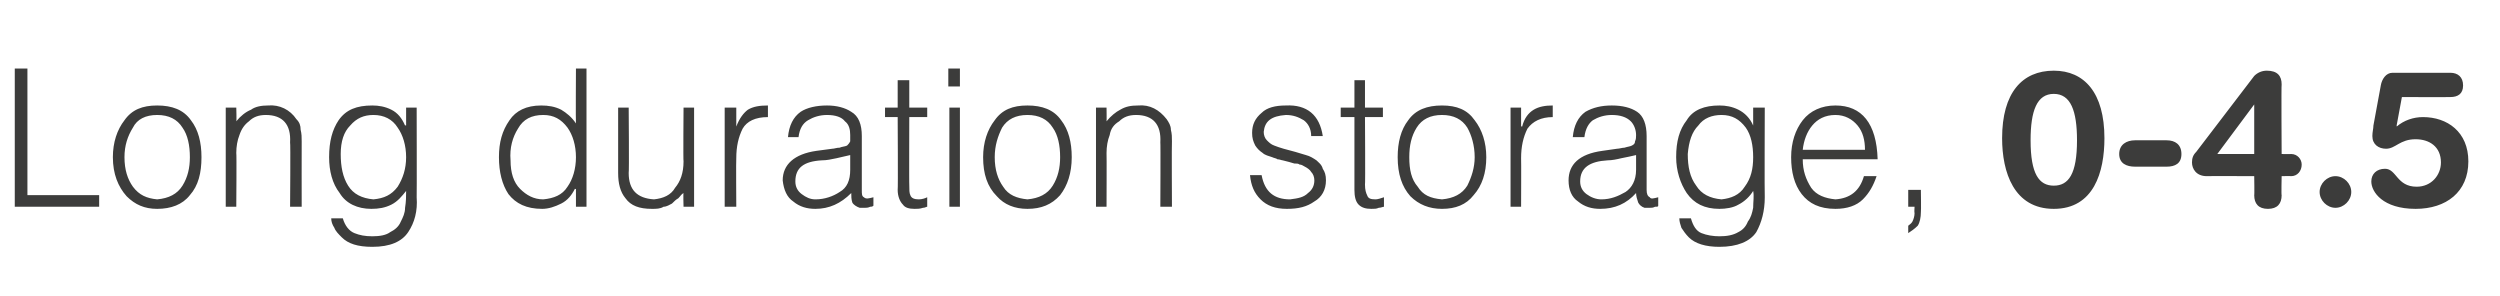 <?xml version="1.0" standalone="no"?>
<!DOCTYPE svg PUBLIC "-//W3C//DTD SVG 1.1//EN" "http://www.w3.org/Graphics/SVG/1.1/DTD/svg11.dtd">
<svg xmlns="http://www.w3.org/2000/svg" version="1.1" width="237px" height="28.1px" viewBox="0 -6 237 28.1" style="top:-6px">
  <desc>Long duration storage, 0-4.5</desc>
  <defs/>
  <g id="Polygon77446">
    <path d="M 9.4 13.6 L 9.4 12.5 L 2.6 12.5 L 2.6 0.5 L 1.4 0.5 L 1.4 13.6 L 9.4 13.6 Z M 14.9 13.8 C 16.2 13.8 17.3 13.4 18 12.5 C 18.8 11.6 19.1 10.4 19.1 8.9 C 19.1 7.5 18.8 6.3 18.1 5.4 C 17.4 4.4 16.3 4 14.9 4 C 13.5 4 12.5 4.4 11.8 5.4 C 11.1 6.3 10.7 7.5 10.7 8.9 C 10.7 10.5 11.2 11.7 12 12.6 C 12.8 13.4 13.7 13.8 14.9 13.8 C 14.9 13.8 14.9 13.8 14.9 13.8 Z M 18 8.9 C 18 9.9 17.8 10.8 17.3 11.6 C 16.8 12.4 16 12.8 14.9 12.9 C 13.9 12.8 13.2 12.5 12.6 11.7 C 12.1 11 11.8 10.1 11.8 8.9 C 11.8 7.8 12.1 6.9 12.6 6.1 C 13 5.3 13.8 4.9 14.9 4.9 C 16 4.9 16.8 5.3 17.3 6.1 C 17.8 6.8 18 7.8 18 8.9 C 18 8.9 18 8.9 18 8.9 Z M 22.4 8.5 C 22.4 7.9 22.5 7.3 22.7 6.8 C 22.9 6.2 23.2 5.8 23.6 5.5 C 24 5.1 24.5 4.9 25.2 4.9 C 26.8 4.9 27.6 5.8 27.5 7.5 C 27.55 7.46 27.5 13.6 27.5 13.6 L 28.6 13.6 C 28.6 13.6 28.59 7.44 28.6 7.4 C 28.6 7 28.6 6.7 28.5 6.3 C 28.5 5.9 28.4 5.6 28.1 5.3 C 27.5 4.4 26.5 3.9 25.4 4 C 24.8 4 24.2 4.1 23.8 4.4 C 23.3 4.6 22.8 5 22.4 5.5 C 22.44 5.5 22.4 4.2 22.4 4.2 L 21.4 4.2 L 21.4 13.6 L 22.4 13.6 C 22.4 13.6 22.44 8.53 22.4 8.5 Z M 38.5 8.9 C 38.5 10 38.2 10.9 37.7 11.7 C 37.1 12.5 36.4 12.8 35.4 12.9 C 34.3 12.8 33.5 12.4 33 11.6 C 32.5 10.8 32.3 9.8 32.3 8.6 C 32.3 7.4 32.6 6.5 33.2 5.9 C 33.8 5.2 34.5 4.9 35.4 4.9 C 36.4 4.9 37.2 5.3 37.7 6.1 C 38.2 6.8 38.5 7.8 38.5 8.9 C 38.5 8.9 38.5 8.9 38.5 8.9 Z M 38.5 5.9 C 38.5 5.9 38.44 5.85 38.4 5.9 C 38.1 5.2 37.7 4.7 37.1 4.4 C 36.5 4.1 35.9 4 35.3 4 C 33.8 4 32.8 4.4 32.1 5.4 C 31.5 6.3 31.2 7.4 31.2 8.9 C 31.2 10.2 31.5 11.4 32.2 12.3 C 32.8 13.3 33.9 13.8 35.2 13.8 C 35.9 13.8 36.5 13.7 37.1 13.4 C 37.7 13.1 38.1 12.6 38.5 12.1 C 38.5 12.6 38.5 13.1 38.4 13.7 C 38.4 14.2 38.2 14.6 38 15 C 37.8 15.5 37.4 15.8 37 16 C 36.6 16.3 36 16.4 35.3 16.4 C 34.6 16.4 34.1 16.3 33.6 16.1 C 33.1 15.9 32.7 15.4 32.5 14.7 C 32.5 14.7 31.4 14.7 31.4 14.7 C 31.4 15 31.5 15.3 31.7 15.6 C 31.8 15.9 32.1 16.2 32.4 16.5 C 33 17.1 33.9 17.4 35.3 17.4 C 37 17.4 38.1 16.9 38.7 16 C 39.3 15.1 39.6 14 39.5 12.7 C 39.52 12.67 39.5 4.2 39.5 4.2 L 38.5 4.2 L 38.5 5.9 Z M 54.6 8.9 C 54.6 10 54.3 11 53.8 11.7 C 53.3 12.5 52.5 12.8 51.5 12.9 C 50.6 12.9 49.9 12.5 49.3 11.9 C 48.7 11.3 48.4 10.4 48.4 9.2 C 48.3 8 48.6 7 49.1 6.2 C 49.6 5.3 50.4 4.9 51.5 4.9 C 52.5 4.9 53.2 5.3 53.8 6.1 C 54.3 6.8 54.6 7.8 54.6 8.9 C 54.6 8.9 54.6 8.9 54.6 8.9 Z M 54.6 5.7 C 54.2 5.1 53.7 4.7 53.2 4.4 C 52.6 4.1 52 4 51.3 4 C 49.9 4 48.9 4.5 48.3 5.4 C 47.6 6.4 47.3 7.5 47.3 8.9 C 47.3 10.3 47.6 11.5 48.2 12.4 C 48.9 13.3 49.9 13.8 51.4 13.8 C 52 13.8 52.6 13.6 53.2 13.3 C 53.8 13 54.2 12.5 54.5 11.9 C 54.52 11.94 54.6 11.9 54.6 11.9 L 54.6 13.6 L 55.6 13.6 L 55.6 0.5 L 54.6 0.5 C 54.6 0.5 54.57 5.7 54.6 5.7 Z M 64.8 9.3 C 64.8 10.4 64.5 11.2 64 11.8 C 63.6 12.5 62.9 12.8 62 12.9 C 60.4 12.8 59.6 12 59.6 10.4 C 59.65 10.36 59.6 4.2 59.6 4.2 L 58.6 4.2 C 58.6 4.2 58.6 10.38 58.6 10.4 C 58.6 11.4 58.8 12.2 59.3 12.8 C 59.8 13.5 60.6 13.8 61.8 13.8 C 62.2 13.8 62.6 13.8 62.9 13.6 C 63.2 13.6 63.5 13.4 63.7 13.3 C 63.9 13.1 64.1 12.9 64.3 12.8 C 64.5 12.6 64.6 12.4 64.8 12.3 C 64.76 12.28 64.8 13.6 64.8 13.6 L 65.8 13.6 L 65.8 4.2 L 64.8 4.2 C 64.8 4.2 64.76 9.31 64.8 9.3 Z M 69.8 9 C 69.8 7.9 70 7 70.4 6.2 C 70.8 5.5 71.6 5.1 72.8 5.1 C 72.8 5.1 72.8 4 72.8 4 C 72 4 71.4 4.1 70.9 4.4 C 70.5 4.7 70.1 5.2 69.8 6 C 69.8 5.95 69.8 6 69.8 6 L 69.8 4.2 L 68.7 4.2 L 68.7 13.6 L 69.8 13.6 C 69.8 13.6 69.77 8.98 69.8 9 Z M 80.6 10.1 C 80.6 11.1 80.3 11.8 79.6 12.2 C 79 12.6 78.2 12.9 77.3 12.9 C 76.8 12.9 76.4 12.7 76 12.4 C 75.6 12.1 75.4 11.7 75.4 11.2 C 75.4 9.9 76.2 9.3 77.9 9.2 C 78.4 9.2 78.8 9.1 79.3 9 C 79.7 8.9 80.2 8.8 80.6 8.7 C 80.6 8.7 80.6 10.1 80.6 10.1 Z M 77.4 8.3 C 75.3 8.6 74.2 9.6 74.2 11.1 C 74.3 12 74.6 12.7 75.2 13.1 C 75.8 13.6 76.5 13.8 77.3 13.8 C 78.6 13.8 79.7 13.3 80.7 12.3 C 80.7 12.6 80.7 12.9 80.8 13.2 C 80.9 13.4 81.2 13.6 81.5 13.7 C 81.7 13.7 81.8 13.7 82 13.7 C 82.1 13.7 82.3 13.7 82.5 13.6 C 82.6 13.6 82.7 13.6 82.8 13.5 C 82.8 13.5 82.8 12.7 82.8 12.7 C 82.4 12.8 82.1 12.9 81.9 12.7 C 81.7 12.6 81.7 12.4 81.7 12 C 81.7 12 81.7 6.9 81.7 6.9 C 81.7 5.8 81.4 5 80.7 4.6 C 80.1 4.2 79.3 4 78.4 4 C 77.4 4 76.5 4.2 75.9 4.6 C 75.2 5.1 74.8 5.9 74.7 7 C 74.7 7 75.7 7 75.7 7 C 75.8 6.2 76.1 5.7 76.6 5.4 C 77.1 5.1 77.7 4.9 78.4 4.9 C 79.2 4.9 79.8 5.1 80.1 5.5 C 80.5 5.8 80.6 6.3 80.6 6.8 C 80.6 7 80.6 7.2 80.6 7.4 C 80.5 7.6 80.4 7.7 80.3 7.8 C 80.1 7.9 79.8 7.9 79.6 8 C 79.3 8 79.1 8.1 78.9 8.1 C 78.9 8.1 77.4 8.3 77.4 8.3 Z M 87.9 12.7 C 87.7 12.8 87.4 12.9 87.1 12.9 C 86.7 12.9 86.4 12.8 86.3 12.5 C 86.2 12.3 86.2 12 86.2 11.5 C 86.18 11.54 86.2 5.1 86.2 5.1 L 87.9 5.1 L 87.9 4.2 L 86.2 4.2 L 86.2 1.6 L 85.1 1.6 L 85.1 4.2 L 83.9 4.2 L 83.9 5.1 L 85.1 5.1 C 85.1 5.1 85.14 11.96 85.1 12 C 85.1 12.6 85.3 13.1 85.6 13.4 C 85.8 13.7 86.2 13.8 86.7 13.8 C 87 13.8 87.2 13.8 87.5 13.7 C 87.7 13.7 87.8 13.6 87.9 13.6 C 87.9 13.6 87.9 12.7 87.9 12.7 Z M 91 13.6 L 91 4.2 L 90 4.2 L 90 13.6 L 91 13.6 Z M 91 2.2 L 91 0.5 L 89.9 0.5 L 89.9 2.2 L 91 2.2 Z M 97.4 13.8 C 98.7 13.8 99.7 13.4 100.5 12.5 C 101.2 11.6 101.6 10.4 101.6 8.9 C 101.6 7.5 101.3 6.3 100.6 5.4 C 99.9 4.4 98.8 4 97.4 4 C 96 4 95 4.4 94.3 5.4 C 93.6 6.3 93.2 7.5 93.2 8.9 C 93.2 10.5 93.6 11.7 94.5 12.6 C 95.2 13.4 96.2 13.8 97.4 13.8 C 97.4 13.8 97.4 13.8 97.4 13.8 Z M 100.5 8.9 C 100.5 9.9 100.3 10.8 99.8 11.6 C 99.3 12.4 98.5 12.8 97.4 12.9 C 96.4 12.8 95.6 12.5 95.1 11.7 C 94.6 11 94.3 10.1 94.3 8.9 C 94.3 7.8 94.6 6.9 95 6.1 C 95.5 5.3 96.3 4.9 97.4 4.9 C 98.5 4.9 99.3 5.3 99.8 6.1 C 100.3 6.8 100.5 7.8 100.5 8.9 C 100.5 8.9 100.5 8.9 100.5 8.9 Z M 104.9 8.5 C 104.9 7.9 105 7.3 105.2 6.8 C 105.3 6.2 105.6 5.8 106.1 5.5 C 106.5 5.1 107 4.9 107.7 4.9 C 109.3 4.9 110.1 5.8 110 7.5 C 110.03 7.46 110 13.6 110 13.6 L 111.1 13.6 C 111.1 13.6 111.07 7.44 111.1 7.4 C 111.1 7 111.1 6.7 111 6.3 C 111 5.9 110.8 5.6 110.6 5.3 C 109.9 4.4 109 3.9 107.9 4 C 107.2 4 106.7 4.1 106.2 4.4 C 105.8 4.6 105.3 5 104.9 5.5 C 104.92 5.5 104.9 4.2 104.9 4.2 L 103.9 4.2 L 103.9 13.6 L 104.9 13.6 C 104.9 13.6 104.92 8.53 104.9 8.5 Z M 118.5 10.6 C 118.6 11.6 118.9 12.3 119.5 12.9 C 120.1 13.5 120.9 13.8 122 13.8 C 123.1 13.8 123.9 13.6 124.6 13.1 C 125.3 12.7 125.7 12 125.7 11.1 C 125.7 10.6 125.6 10.3 125.4 10 C 125.3 9.6 125 9.4 124.8 9.2 C 124.5 9 124.2 8.8 123.8 8.7 C 123.5 8.6 123.1 8.5 122.8 8.4 C 122 8.2 121.3 8 120.8 7.8 C 120.5 7.7 120.3 7.5 120.1 7.3 C 119.9 7.1 119.8 6.8 119.8 6.5 C 119.9 5.5 120.5 5 121.9 4.9 C 122.6 4.9 123.1 5.1 123.6 5.4 C 124 5.7 124.3 6.2 124.3 6.9 C 124.3 6.9 125.4 6.9 125.4 6.9 C 125.1 4.9 123.9 3.9 121.9 4 C 120.9 4 120.1 4.2 119.6 4.7 C 119 5.2 118.7 5.8 118.7 6.6 C 118.7 7.1 118.8 7.4 119 7.8 C 119.2 8.1 119.4 8.3 119.7 8.5 C 119.9 8.7 120.3 8.8 120.6 8.9 C 120.8 9 121 9 121.1 9.1 C 121.3 9.1 121.5 9.2 121.6 9.2 C 122 9.3 122.4 9.4 122.7 9.5 C 122.9 9.5 123.1 9.5 123.2 9.6 C 123.4 9.6 123.5 9.7 123.7 9.8 C 123.9 9.9 124.2 10.1 124.3 10.3 C 124.5 10.5 124.6 10.8 124.6 11.1 C 124.6 11.6 124.4 12 124 12.3 C 123.6 12.7 123.1 12.8 122.3 12.9 C 120.8 12.9 119.9 12.2 119.6 10.6 C 119.6 10.6 118.5 10.6 118.5 10.6 Z M 131.2 12.7 C 130.9 12.8 130.6 12.9 130.4 12.9 C 129.9 12.9 129.7 12.8 129.6 12.5 C 129.5 12.3 129.4 12 129.4 11.5 C 129.44 11.54 129.4 5.1 129.4 5.1 L 131.1 5.1 L 131.1 4.2 L 129.4 4.2 L 129.4 1.6 L 128.4 1.6 L 128.4 4.2 L 127.1 4.2 L 127.1 5.1 L 128.4 5.1 C 128.4 5.1 128.4 11.96 128.4 12 C 128.4 12.6 128.5 13.1 128.8 13.4 C 129.1 13.7 129.5 13.8 130 13.8 C 130.3 13.8 130.5 13.8 130.7 13.7 C 130.9 13.7 131.1 13.6 131.2 13.6 C 131.2 13.6 131.2 12.7 131.2 12.7 Z M 136.7 13.8 C 138 13.8 139 13.4 139.7 12.5 C 140.5 11.6 140.9 10.4 140.9 8.9 C 140.9 7.5 140.5 6.3 139.8 5.4 C 139.1 4.4 138.1 4 136.7 4 C 135.3 4 134.2 4.4 133.5 5.4 C 132.8 6.3 132.5 7.5 132.5 8.9 C 132.5 10.5 132.9 11.7 133.7 12.6 C 134.5 13.4 135.5 13.8 136.7 13.8 C 136.7 13.8 136.7 13.8 136.7 13.8 Z M 139.8 8.9 C 139.8 9.9 139.5 10.8 139.1 11.6 C 138.6 12.4 137.8 12.8 136.7 12.9 C 135.6 12.8 134.9 12.5 134.4 11.7 C 133.8 11 133.6 10.1 133.6 8.9 C 133.6 7.8 133.8 6.9 134.3 6.1 C 134.8 5.3 135.6 4.9 136.7 4.9 C 137.8 4.9 138.6 5.3 139.1 6.1 C 139.5 6.8 139.8 7.8 139.8 8.9 C 139.8 8.9 139.8 8.9 139.8 8.9 Z M 144.2 9 C 144.2 7.9 144.4 7 144.8 6.2 C 145.3 5.5 146.1 5.1 147.2 5.1 C 147.2 5.1 147.2 4 147.2 4 C 146.5 4 145.9 4.1 145.4 4.4 C 144.9 4.7 144.5 5.2 144.3 6 C 144.25 5.95 144.2 6 144.2 6 L 144.2 4.2 L 143.2 4.2 L 143.2 13.6 L 144.2 13.6 C 144.2 13.6 144.22 8.98 144.2 9 Z M 155.1 10.1 C 155.1 11.1 154.7 11.8 154.1 12.2 C 153.4 12.6 152.7 12.9 151.8 12.9 C 151.3 12.9 150.8 12.7 150.4 12.4 C 150 12.1 149.8 11.7 149.8 11.2 C 149.8 9.9 150.7 9.3 152.4 9.2 C 152.8 9.2 153.3 9.1 153.7 9 C 154.2 8.9 154.7 8.8 155.1 8.7 C 155.1 8.7 155.1 10.1 155.1 10.1 Z M 151.9 8.3 C 149.7 8.6 148.7 9.6 148.7 11.1 C 148.7 12 149 12.7 149.6 13.1 C 150.2 13.6 150.9 13.8 151.7 13.8 C 153.1 13.8 154.2 13.3 155.1 12.3 C 155.1 12.6 155.2 12.9 155.3 13.2 C 155.4 13.4 155.6 13.6 155.9 13.7 C 156.1 13.7 156.3 13.7 156.4 13.7 C 156.6 13.7 156.7 13.7 156.9 13.6 C 157.1 13.6 157.2 13.6 157.2 13.5 C 157.2 13.5 157.2 12.7 157.2 12.7 C 156.8 12.8 156.5 12.9 156.4 12.7 C 156.2 12.6 156.1 12.4 156.1 12 C 156.1 12 156.1 6.9 156.1 6.9 C 156.1 5.8 155.8 5 155.2 4.6 C 154.6 4.2 153.8 4 152.8 4 C 151.8 4 151 4.2 150.3 4.6 C 149.6 5.1 149.2 5.9 149.1 7 C 149.1 7 150.2 7 150.2 7 C 150.3 6.2 150.6 5.7 151 5.4 C 151.5 5.1 152.1 4.9 152.8 4.9 C 153.6 4.9 154.2 5.1 154.6 5.5 C 154.9 5.8 155.1 6.3 155.1 6.8 C 155.1 7 155.1 7.2 155 7.4 C 155 7.6 154.9 7.7 154.7 7.8 C 154.5 7.9 154.3 7.9 154 8 C 153.8 8 153.5 8.1 153.3 8.1 C 153.3 8.1 151.9 8.3 151.9 8.3 Z M 166.2 8.9 C 166.2 10 166 10.9 165.4 11.7 C 164.9 12.5 164.1 12.8 163.2 12.9 C 162.1 12.8 161.3 12.4 160.8 11.6 C 160.2 10.8 160 9.8 160 8.6 C 160.1 7.4 160.4 6.5 161 5.9 C 161.5 5.2 162.3 4.9 163.2 4.9 C 164.2 4.9 164.9 5.3 165.5 6.1 C 166 6.8 166.2 7.8 166.2 8.9 C 166.2 8.9 166.2 8.9 166.2 8.9 Z M 166.2 5.9 C 166.2 5.9 166.19 5.85 166.2 5.9 C 165.9 5.2 165.4 4.7 164.8 4.4 C 164.2 4.1 163.6 4 163 4 C 161.6 4 160.5 4.4 159.9 5.4 C 159.2 6.3 158.9 7.4 158.9 8.9 C 158.9 10.2 159.3 11.4 159.9 12.3 C 160.6 13.3 161.6 13.8 163 13.8 C 163.6 13.8 164.3 13.7 164.8 13.4 C 165.4 13.1 165.9 12.6 166.2 12.1 C 166.3 12.6 166.2 13.1 166.2 13.7 C 166.1 14.2 166 14.6 165.7 15 C 165.5 15.5 165.2 15.8 164.8 16 C 164.3 16.3 163.7 16.4 163 16.4 C 162.4 16.4 161.8 16.3 161.3 16.1 C 160.8 15.9 160.5 15.4 160.3 14.7 C 160.3 14.7 159.2 14.7 159.2 14.7 C 159.2 15 159.3 15.3 159.4 15.6 C 159.6 15.9 159.8 16.2 160.1 16.5 C 160.7 17.1 161.7 17.4 163 17.4 C 164.7 17.4 165.9 16.9 166.5 16 C 167 15.1 167.3 14 167.3 12.7 C 167.27 12.67 167.3 4.2 167.3 4.2 L 166.2 4.2 L 166.2 5.9 Z M 170.9 8.2 C 171 7.3 171.3 6.5 171.8 5.9 C 172.3 5.3 173 4.9 174 4.9 C 174.9 4.9 175.6 5.3 176.1 5.9 C 176.6 6.5 176.8 7.3 176.8 8.2 C 176.8 8.2 170.9 8.2 170.9 8.2 Z M 178 9.1 C 177.9 5.7 176.5 4 174 4 C 172.7 4 171.6 4.5 170.9 5.4 C 170.2 6.3 169.8 7.5 169.8 8.9 C 169.8 10.3 170.1 11.5 170.8 12.4 C 171.5 13.3 172.5 13.8 174 13.8 C 175.1 13.8 176 13.5 176.6 12.9 C 177.2 12.3 177.6 11.6 177.9 10.7 C 177.9 10.7 176.7 10.7 176.7 10.7 C 176.3 12.1 175.4 12.8 174 12.9 C 173 12.8 172.2 12.5 171.7 11.8 C 171.2 11 170.9 10.2 170.9 9.1 C 170.9 9.1 178 9.1 178 9.1 Z M 182.1 12 L 180.9 12 L 180.9 13.6 L 181.5 13.6 C 181.5 13.6 181.46 14.19 181.5 14.2 C 181.5 14.5 181.4 14.8 181.3 15 C 181.2 15.2 181 15.3 180.9 15.4 C 180.9 15.4 180.9 16.1 180.9 16.1 C 181.2 15.9 181.5 15.7 181.8 15.4 C 182 15.1 182.1 14.6 182.1 14.1 C 182.13 14.11 182.1 12 182.1 12 Z M 194.7 11.6 C 196.1 11.6 196.9 10.5 196.9 7.3 C 196.9 4.5 196.3 2.9 194.7 2.9 C 193.1 2.9 192.5 4.5 192.5 7.3 C 192.5 10.5 193.3 11.6 194.7 11.6 Z M 194.7 0.7 C 197.6 0.7 199.5 2.8 199.5 7.1 C 199.5 10.3 198.5 13.8 194.7 13.8 C 190.9 13.8 189.8 10.3 189.8 7.1 C 189.8 2.8 191.7 0.7 194.7 0.7 Z M 205.4 7.3 C 206.2 7.3 206.8 7.7 206.8 8.6 C 206.8 9.5 206.2 9.8 205.4 9.8 C 205.4 9.8 202.4 9.8 202.4 9.8 C 201.6 9.8 200.9 9.5 200.9 8.6 C 200.9 7.7 201.6 7.3 202.4 7.3 C 202.4 7.3 205.4 7.3 205.4 7.3 Z M 213.7 3.9 L 213.7 3.9 L 210.2 8.6 L 213.7 8.6 L 213.7 3.9 Z M 213.7 10.7 C 213.7 10.7 209.19 10.68 209.2 10.7 C 208.2 10.7 207.8 10 207.8 9.4 C 207.8 9 207.9 8.7 208.2 8.4 C 208.2 8.4 213.7 1.2 213.7 1.2 C 214 0.9 214.4 0.7 214.9 0.7 C 215.9 0.7 216.3 1.2 216.3 2 C 216.26 2.01 216.3 8.6 216.3 8.6 C 216.3 8.6 217.17 8.62 217.2 8.6 C 217.8 8.6 218.2 9.1 218.2 9.6 C 218.2 10.2 217.8 10.7 217.2 10.7 C 217.17 10.68 216.3 10.7 216.3 10.7 C 216.3 10.7 216.26 12.54 216.3 12.5 C 216.3 13.3 215.9 13.8 215 13.8 C 214.1 13.8 213.7 13.3 213.7 12.5 C 213.73 12.54 213.7 10.7 213.7 10.7 Z M 221.4 10.7 C 222.2 10.7 222.9 11.4 222.9 12.2 C 222.9 13 222.2 13.7 221.4 13.7 C 220.6 13.7 219.9 13 219.9 12.2 C 219.9 11.4 220.6 10.7 221.4 10.7 Z M 225.7 2.1 C 225.8 1.5 226.2 0.9 226.8 0.9 C 226.8 0.9 232.3 0.9 232.3 0.9 C 233 0.9 233.5 1.3 233.5 2.1 C 233.5 2.9 233 3.2 232.3 3.2 C 232.3 3.22 227.7 3.2 227.7 3.2 L 227.2 5.9 C 227.2 5.9 227.23 5.97 227.2 6 C 227.9 5.4 228.8 5.1 229.7 5.1 C 232 5.1 234 6.5 234 9.3 C 234 12.2 231.9 13.8 229 13.8 C 225.9 13.8 224.8 12.2 224.8 11.2 C 224.8 10.5 225.3 10 226.1 10 C 227.2 10 227.2 11.7 229.1 11.7 C 230.5 11.7 231.4 10.6 231.4 9.4 C 231.4 7.9 230.3 7.2 229 7.2 C 227.5 7.2 227.1 8.1 226.2 8.1 C 225.5 8.1 224.9 7.7 224.9 6.9 C 224.9 6.5 225 6.2 225 5.9 C 225 5.9 225.7 2.1 225.7 2.1 Z " stroke="none" fill="#3c3c3b"/>
  </g>
</svg>